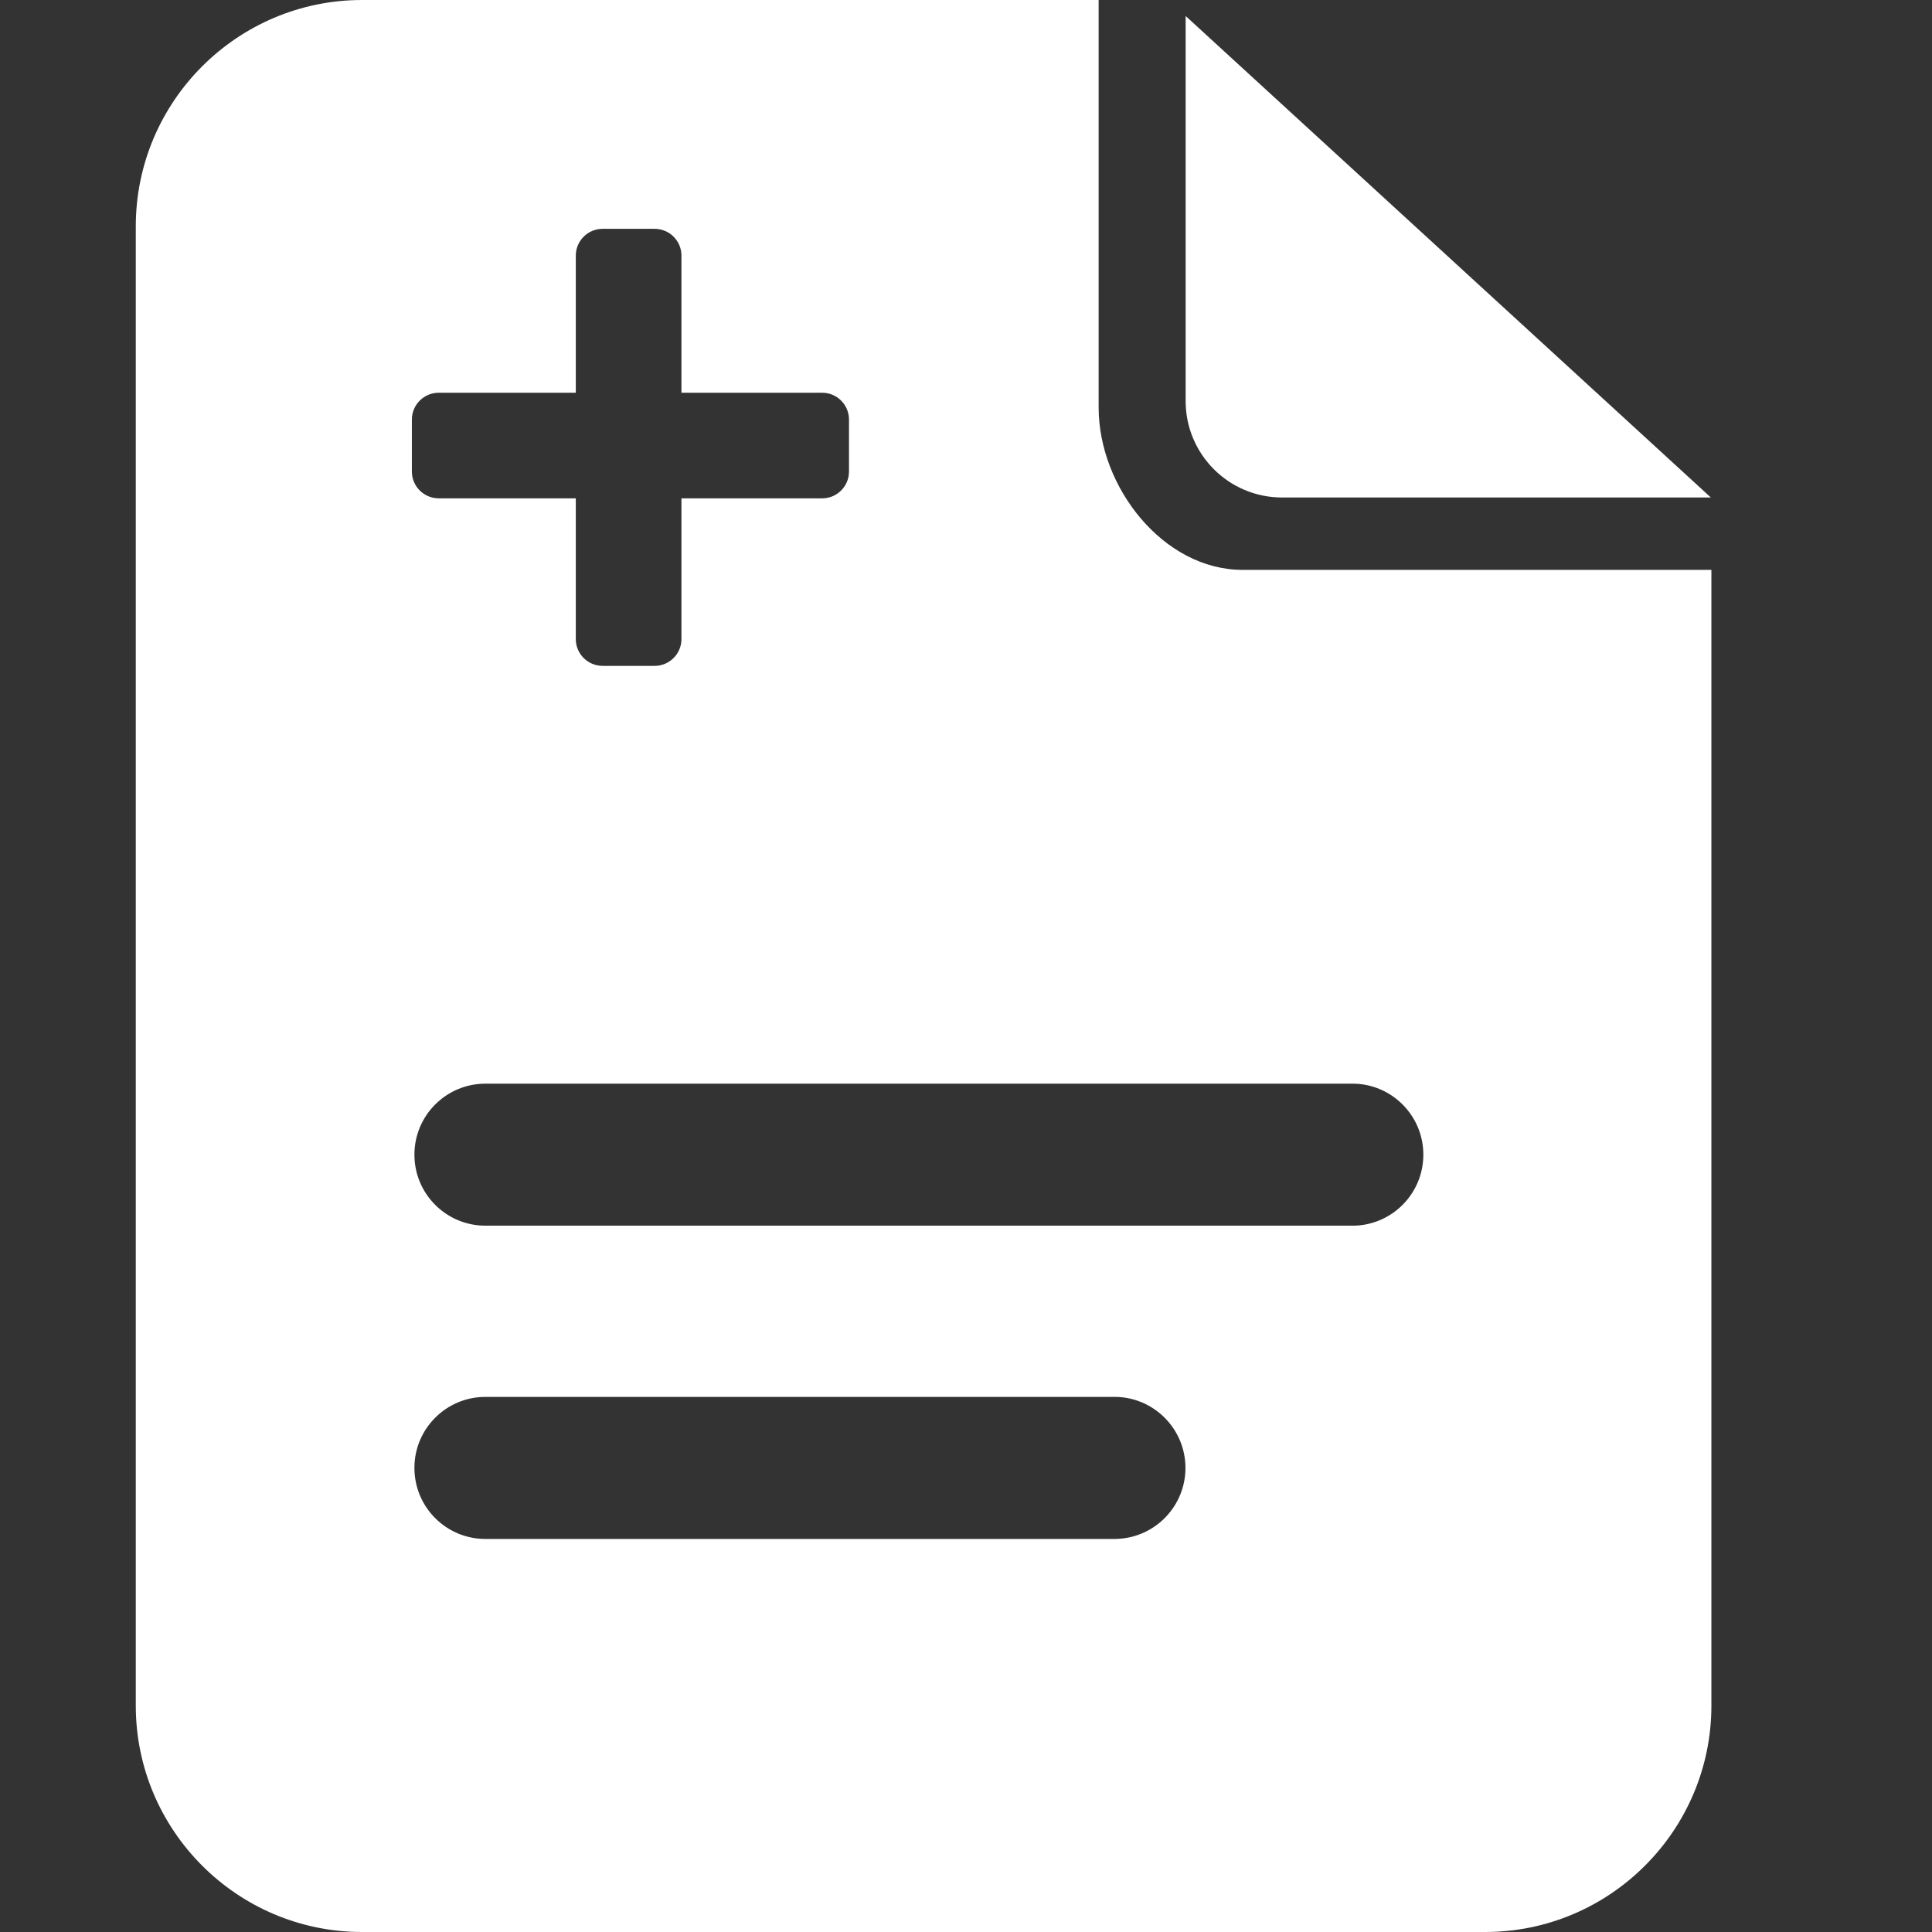 <svg width="32" height="32" viewBox="0 0 32 32" fill="none" xmlns="http://www.w3.org/2000/svg">
<rect x="0" y="0" width="32" height="32" fill="#333333" stroke="none"/>
<path fill-rule="evenodd" clip-rule="evenodd" d="M18.197 6.751C18.197 8.067 19.267 9.439 20.582 9.439H28.346V28.251C28.346 30.318 26.664 32 24.598 32H5.997C3.93 32 2.249 30.318 2.249 28.251V3.749C2.249 1.682 3.93 0 5.997 0H18.197V6.751ZM8.04 23.137C7.391 23.137 6.864 23.663 6.864 24.313C6.864 24.963 7.39 25.49 8.04 25.49H18.458L18.519 25.488C19.14 25.457 19.635 24.942 19.635 24.313C19.634 23.684 19.14 23.17 18.519 23.138L18.458 23.137H8.04ZM8.04 17.949C7.391 17.949 6.864 18.475 6.864 19.125C6.864 19.775 7.391 20.301 8.04 20.301H22.399L22.459 20.3C23.081 20.269 23.575 19.754 23.575 19.125C23.575 18.496 23.081 17.981 22.459 17.95L22.399 17.949H8.04ZM9.982 3.79C9.736 3.79 9.537 3.989 9.537 4.234V6.505H7.267C7.021 6.505 6.822 6.704 6.822 6.949V7.81C6.822 8.055 7.021 8.254 7.267 8.254H9.537V10.585C9.537 10.83 9.736 11.029 9.982 11.029H10.842C11.088 11.029 11.287 10.83 11.287 10.585V8.254H13.618C13.863 8.254 14.062 8.055 14.062 7.81V6.949C14.062 6.704 13.863 6.505 13.618 6.505H11.287V4.234C11.287 3.989 11.088 3.79 10.842 3.79H9.982Z" fill="white"/>
<path d="M28.337 8.24H21.234C20.353 8.24 19.638 7.525 19.638 6.643V0.265L28.337 8.24Z" fill="white"/>
</svg>
